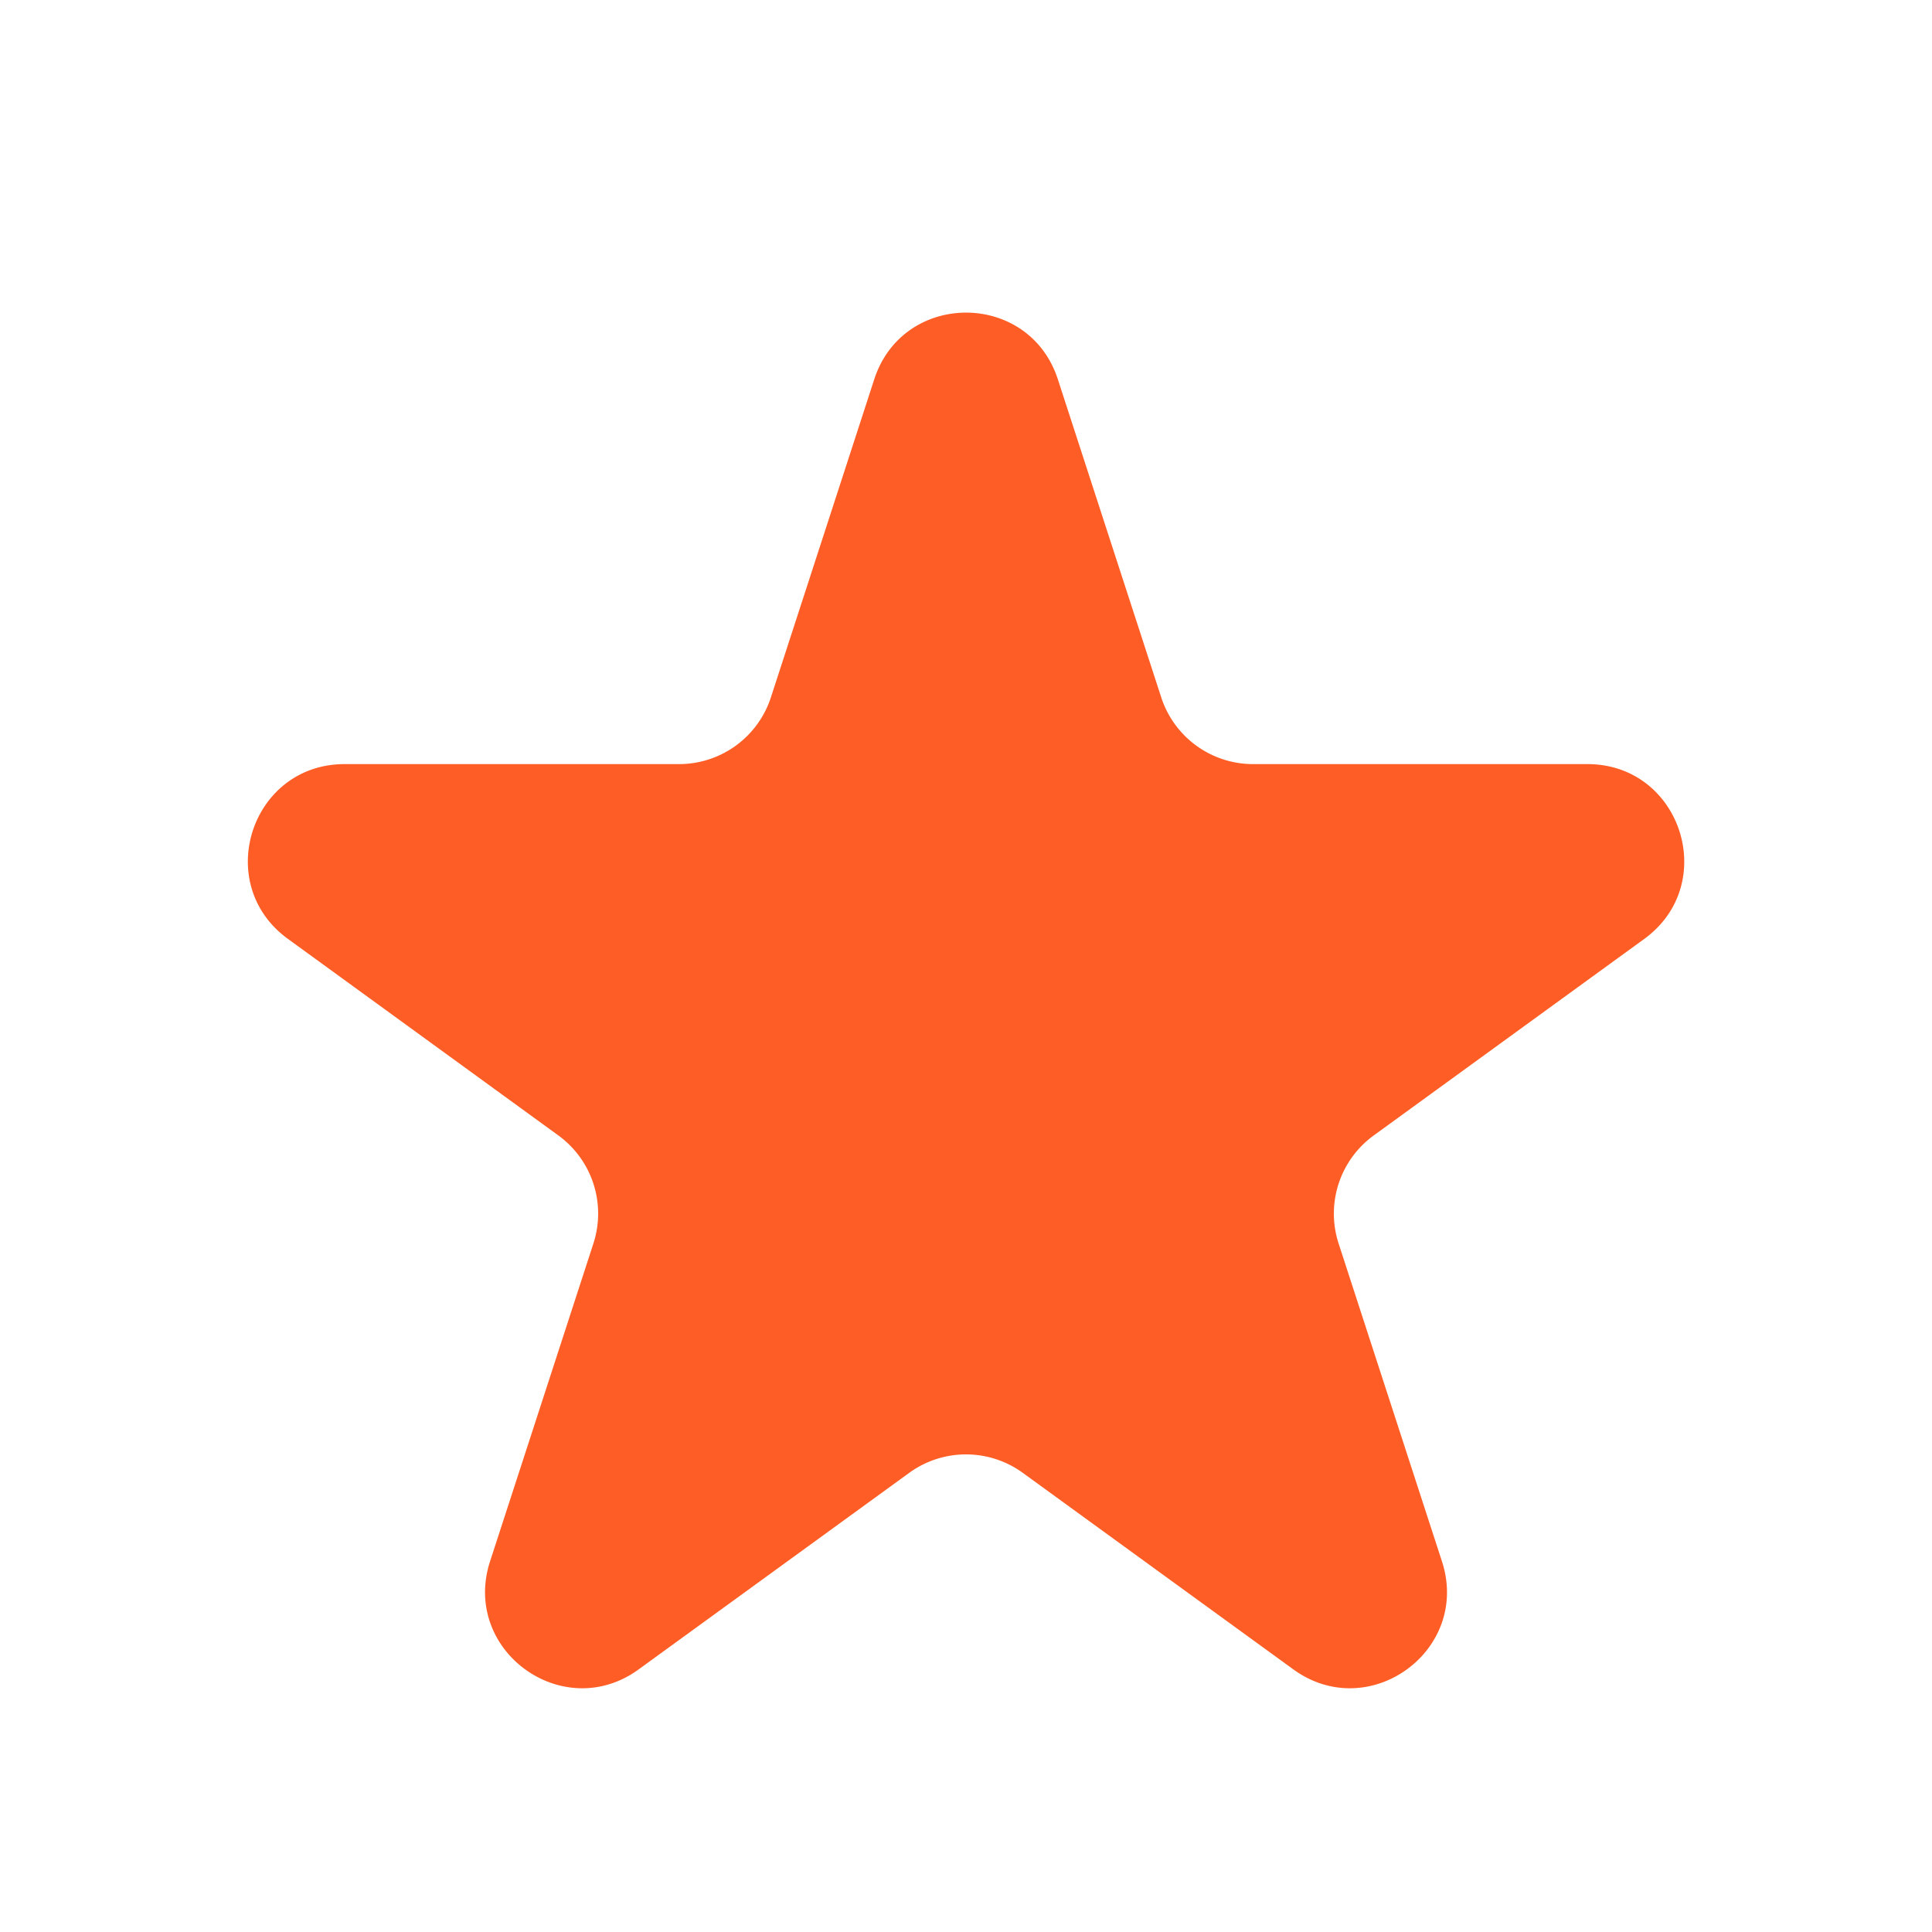 <svg xmlns="http://www.w3.org/2000/svg" width="20" height="20" fill="none"><path fill="#FE5E26" d="M9.05 3.927c.299-.921 1.602-.921 1.901 0l1.07 3.292a1 1 0 0 0 .95.691h3.462c.969 0 1.372 1.24.588 1.81l-2.8 2.034a1 1 0 0 0-.364 1.118l1.07 3.291c.3.922-.755 1.688-1.539 1.118l-2.8-2.034a1 1 0 0 0-1.176 0l-2.8 2.034c-.783.57-1.838-.196-1.539-1.118l1.07-3.291a1 1 0 0 0-.363-1.118l-2.8-2.035c-.784-.57-.381-1.809.587-1.809H7.03a1 1 0 0 0 .95-.69l1.07-3.293z"/></svg>